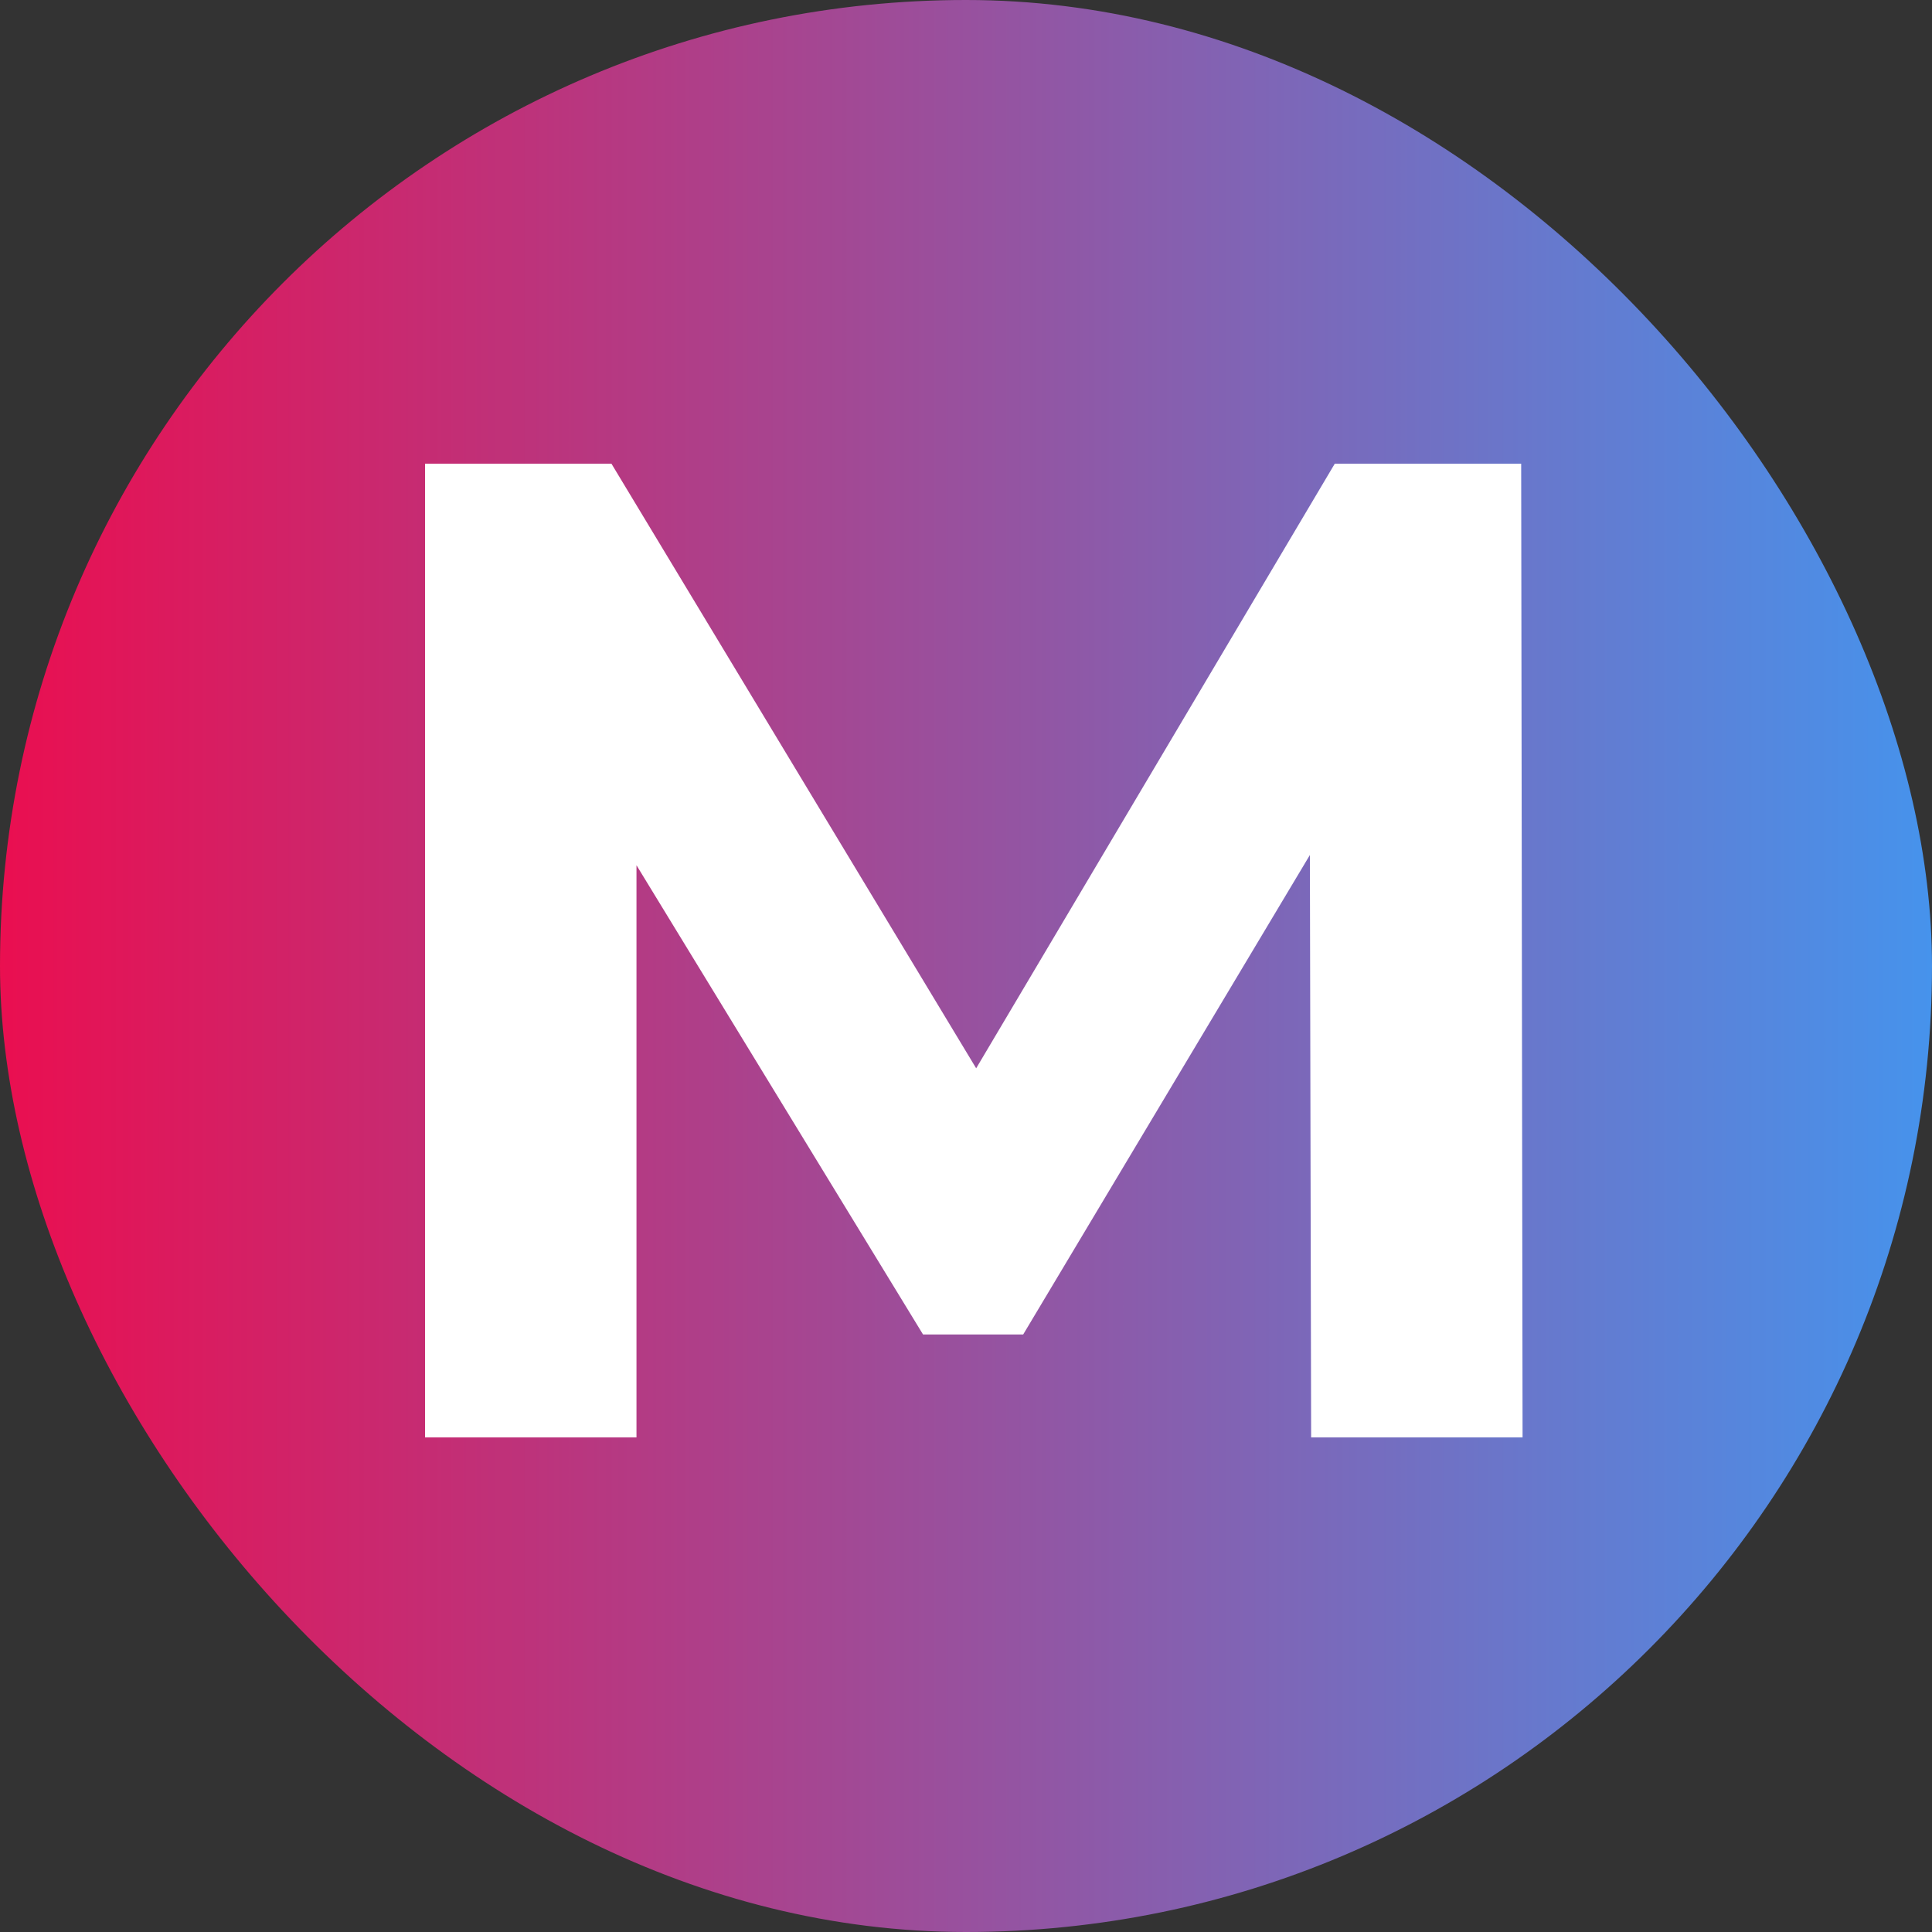 <svg width="50" height="50" viewBox="0 0 50 50" fill="none" xmlns="http://www.w3.org/2000/svg">
<rect x="0" y="0" width="50" height="50" fill="#333333" stroke="none"/>
<rect width="50" height="50" rx="25" fill="url(#paint0_linear_605_3)"/>
<path d="M11 37.2V12H15.824L26.552 29.784H23.996L34.544 12H39.368L39.404 37.2H33.932L33.896 20.388H34.94L26.48 34.536H23.888L15.248 20.388H16.472V37.2H11Z" fill="white"/>
<defs>
<linearGradient id="paint0_linear_605_3" x1="-5.515" y1="24.206" x2="56.096" y2="24.206" gradientUnits="userSpaceOnUse">
<stop stop-color="#FC003F"/>
<stop offset="1" stop-color="#32A3FF"/>
</linearGradient>
</defs>
</svg>
